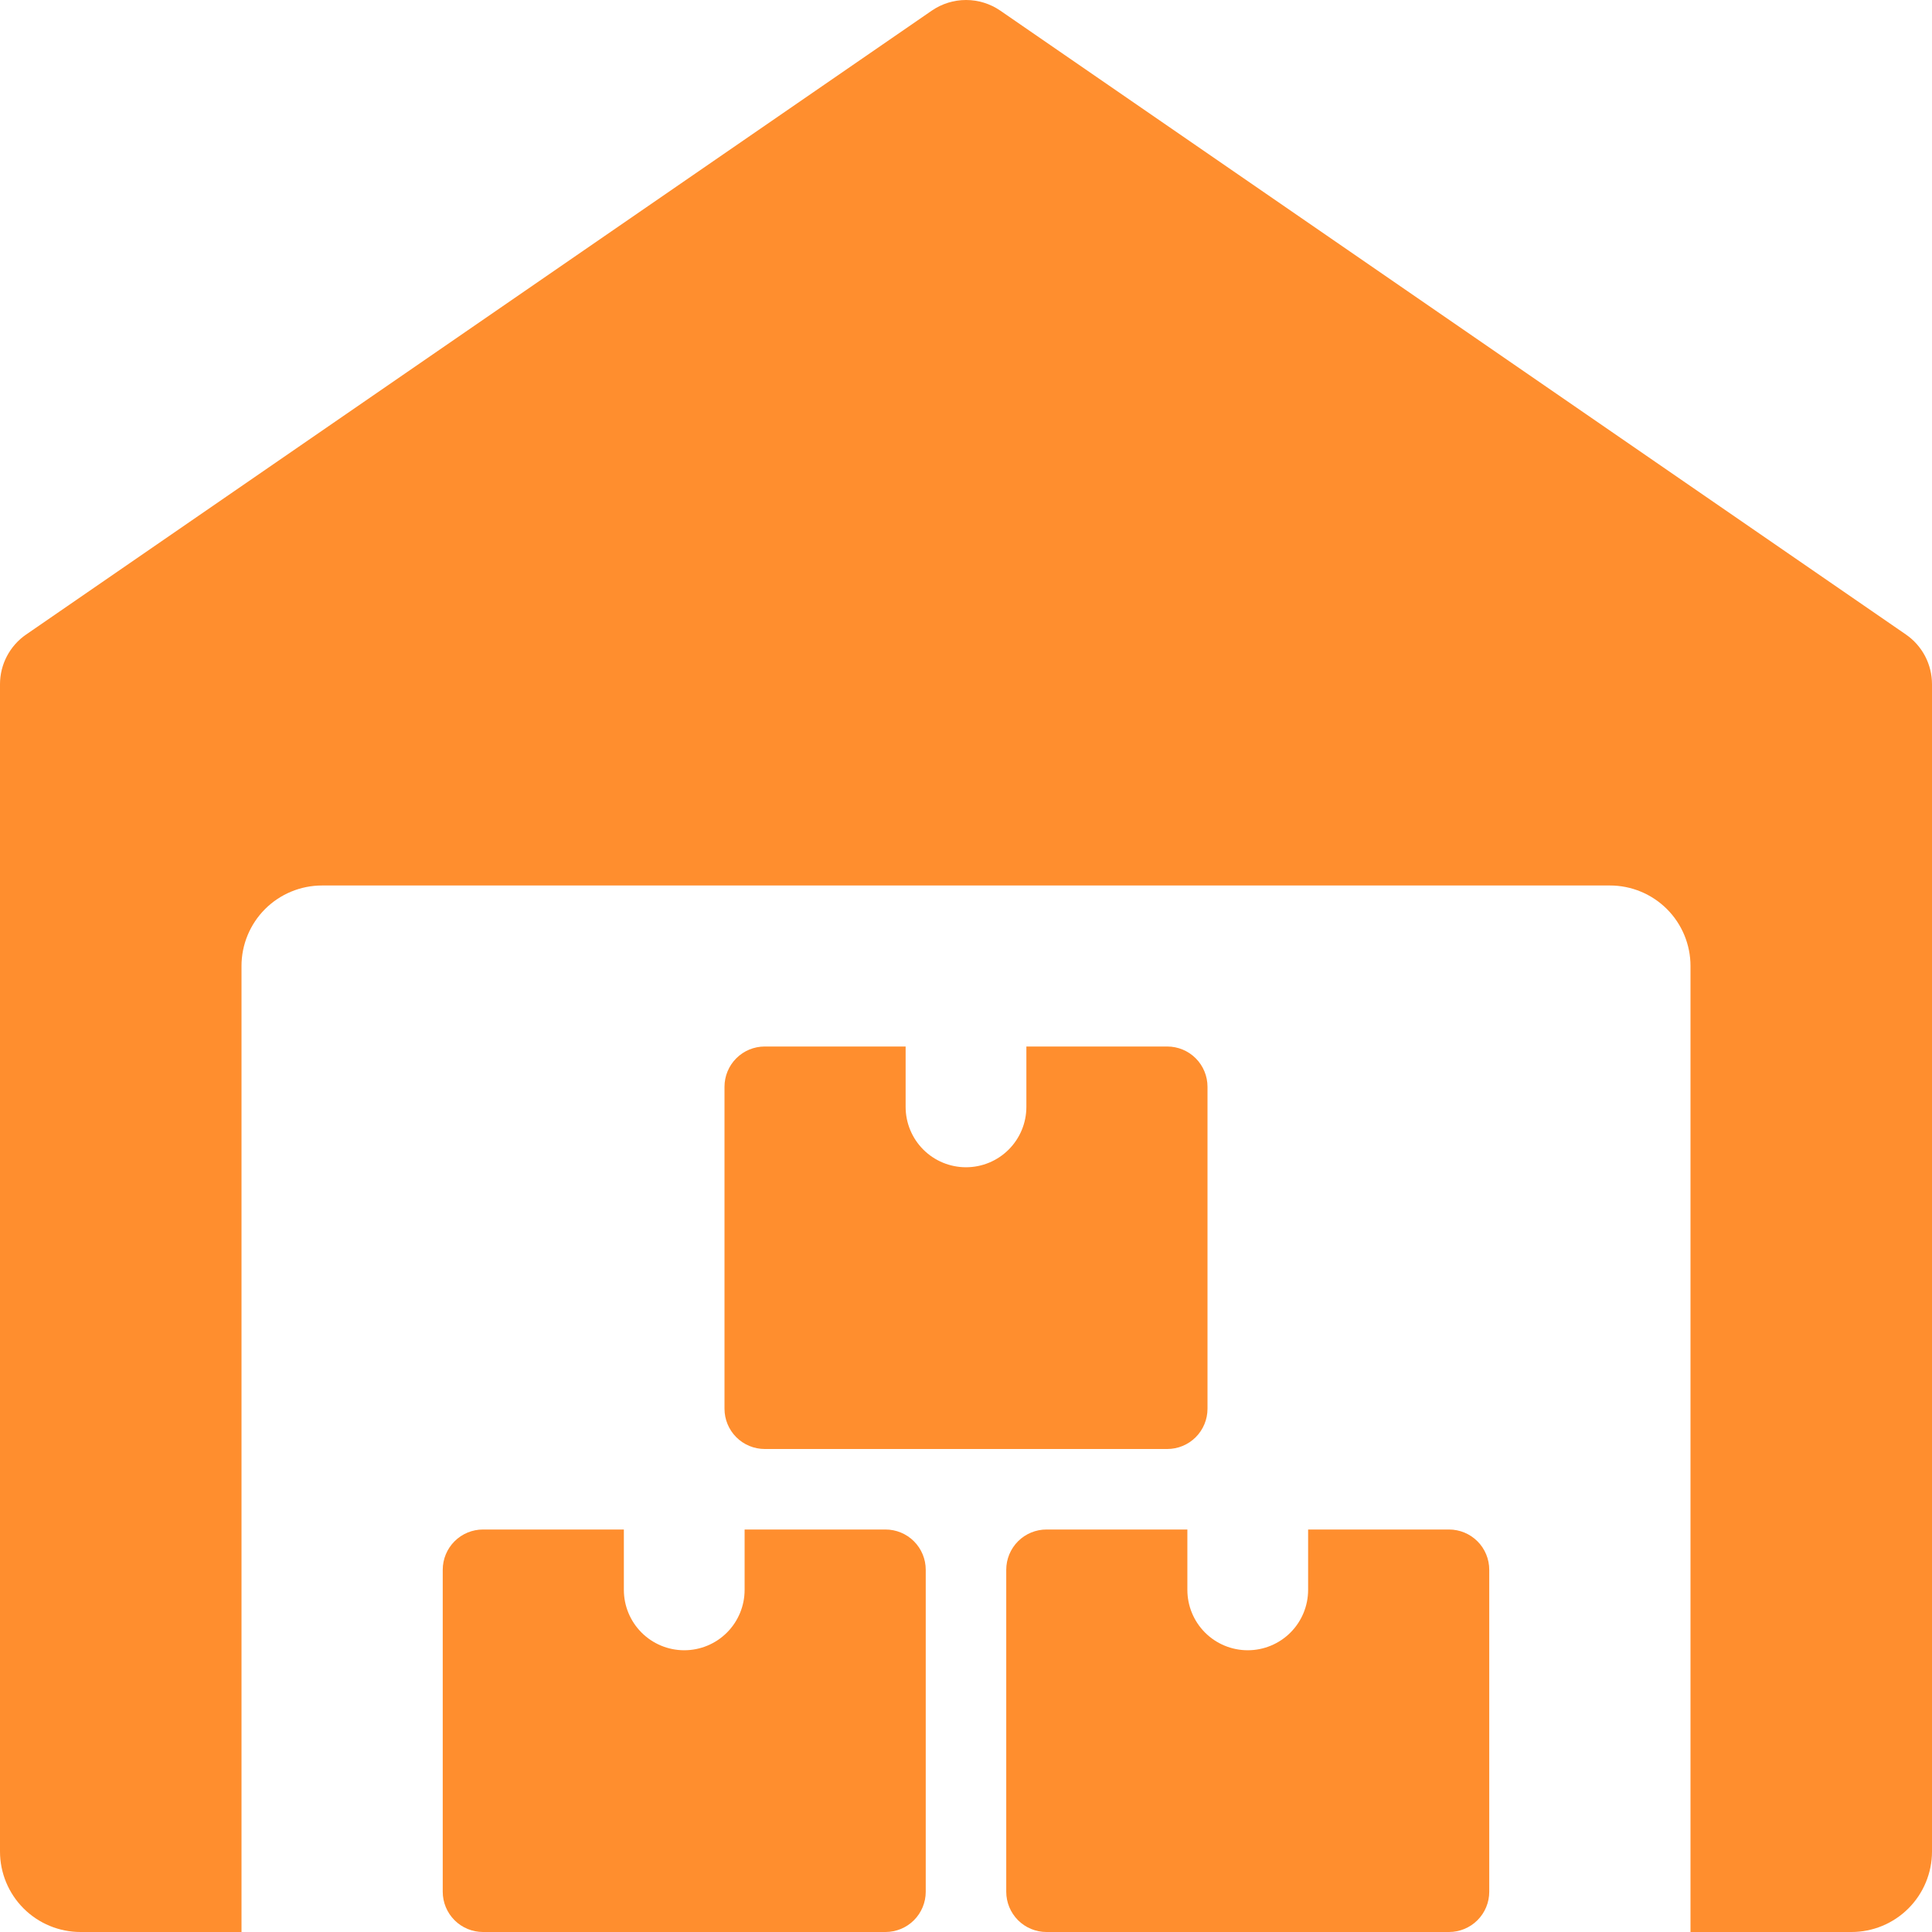 <?xml version="1.0" encoding="UTF-8"?> <svg xmlns="http://www.w3.org/2000/svg" width="100" height="100" viewBox="0 0 100 100" fill="none"><g clip-path="url(#clip0_934_204)"><path d="M98.65 32.842L51.775 0.55C51.253 0.192 50.635 0 50.002 0C49.369 0 48.751 0.192 48.229 0.55L1.354 32.842C0.936 33.128 0.595 33.513 0.359 33.962C0.123 34.41 -0 34.91 8.90141e-07 35.416V95.833C8.90141e-07 96.938 0.439 97.998 1.22 98.779C2.002 99.561 3.062 100 4.167 100H12.5V50C12.5 48.895 12.939 47.835 13.72 47.053C14.502 46.272 15.562 45.833 16.667 45.833H83.333C84.438 45.833 85.498 46.272 86.28 47.053C87.061 47.835 87.5 48.895 87.5 50V100H95.833C96.938 100 97.998 99.561 98.78 98.779C99.561 97.998 100 96.938 100 95.833V35.416C100 34.91 99.878 34.411 99.643 33.962C99.407 33.514 99.067 33.129 98.65 32.842Z" fill="#FF8E2E"></path><path d="M38.541 79.167V82.292C38.541 83.121 38.212 83.916 37.626 84.502C37.04 85.088 36.245 85.417 35.416 85.417C34.588 85.417 33.793 85.088 33.207 84.502C32.621 83.916 32.291 83.121 32.291 82.292V79.167H25C24.447 79.167 23.917 79.386 23.527 79.777C23.136 80.168 22.916 80.698 22.916 81.25V97.917C22.916 98.469 23.136 98.999 23.527 99.39C23.917 99.781 24.447 100 25 100H45.833C46.386 100 46.916 99.781 47.306 99.39C47.697 98.999 47.916 98.469 47.916 97.917V81.25C47.916 80.698 47.697 80.168 47.306 79.777C46.916 79.386 46.386 79.167 45.833 79.167H38.541ZM67.708 79.167V82.292C67.708 83.121 67.379 83.916 66.793 84.502C66.207 85.088 65.412 85.417 64.583 85.417C63.754 85.417 62.959 85.088 62.373 84.502C61.787 83.916 61.458 83.121 61.458 82.292V79.167H54.166C53.614 79.167 53.084 79.386 52.693 79.777C52.303 80.168 52.083 80.698 52.083 81.25V97.917C52.083 98.469 52.303 98.999 52.693 99.39C53.084 99.781 53.614 100 54.166 100H75C75.552 100 76.082 99.781 76.473 99.39C76.864 98.999 77.083 98.469 77.083 97.917V81.25C77.083 80.698 76.864 80.168 76.473 79.777C76.082 79.386 75.552 79.167 75 79.167H67.708ZM53.125 54.167V57.292C53.125 58.121 52.796 58.916 52.209 59.502C51.623 60.088 50.829 60.417 50 60.417C49.171 60.417 48.376 60.088 47.79 59.502C47.204 58.916 46.875 58.121 46.875 57.292V54.167H39.583C39.031 54.167 38.501 54.386 38.11 54.777C37.719 55.168 37.5 55.698 37.5 56.25V72.917C37.5 73.469 37.719 73.999 38.11 74.39C38.501 74.781 39.031 75 39.583 75H60.416C60.969 75 61.499 74.781 61.89 74.39C62.28 73.999 62.5 73.469 62.5 72.917V56.25C62.5 55.698 62.28 55.168 61.89 54.777C61.499 54.386 60.969 54.167 60.416 54.167H53.125Z" fill="#FF8E2E"></path></g><defs><clipPath id="clip0_934_204"><rect width="100" height="100" fill="white"></rect></clipPath></defs></svg> 
